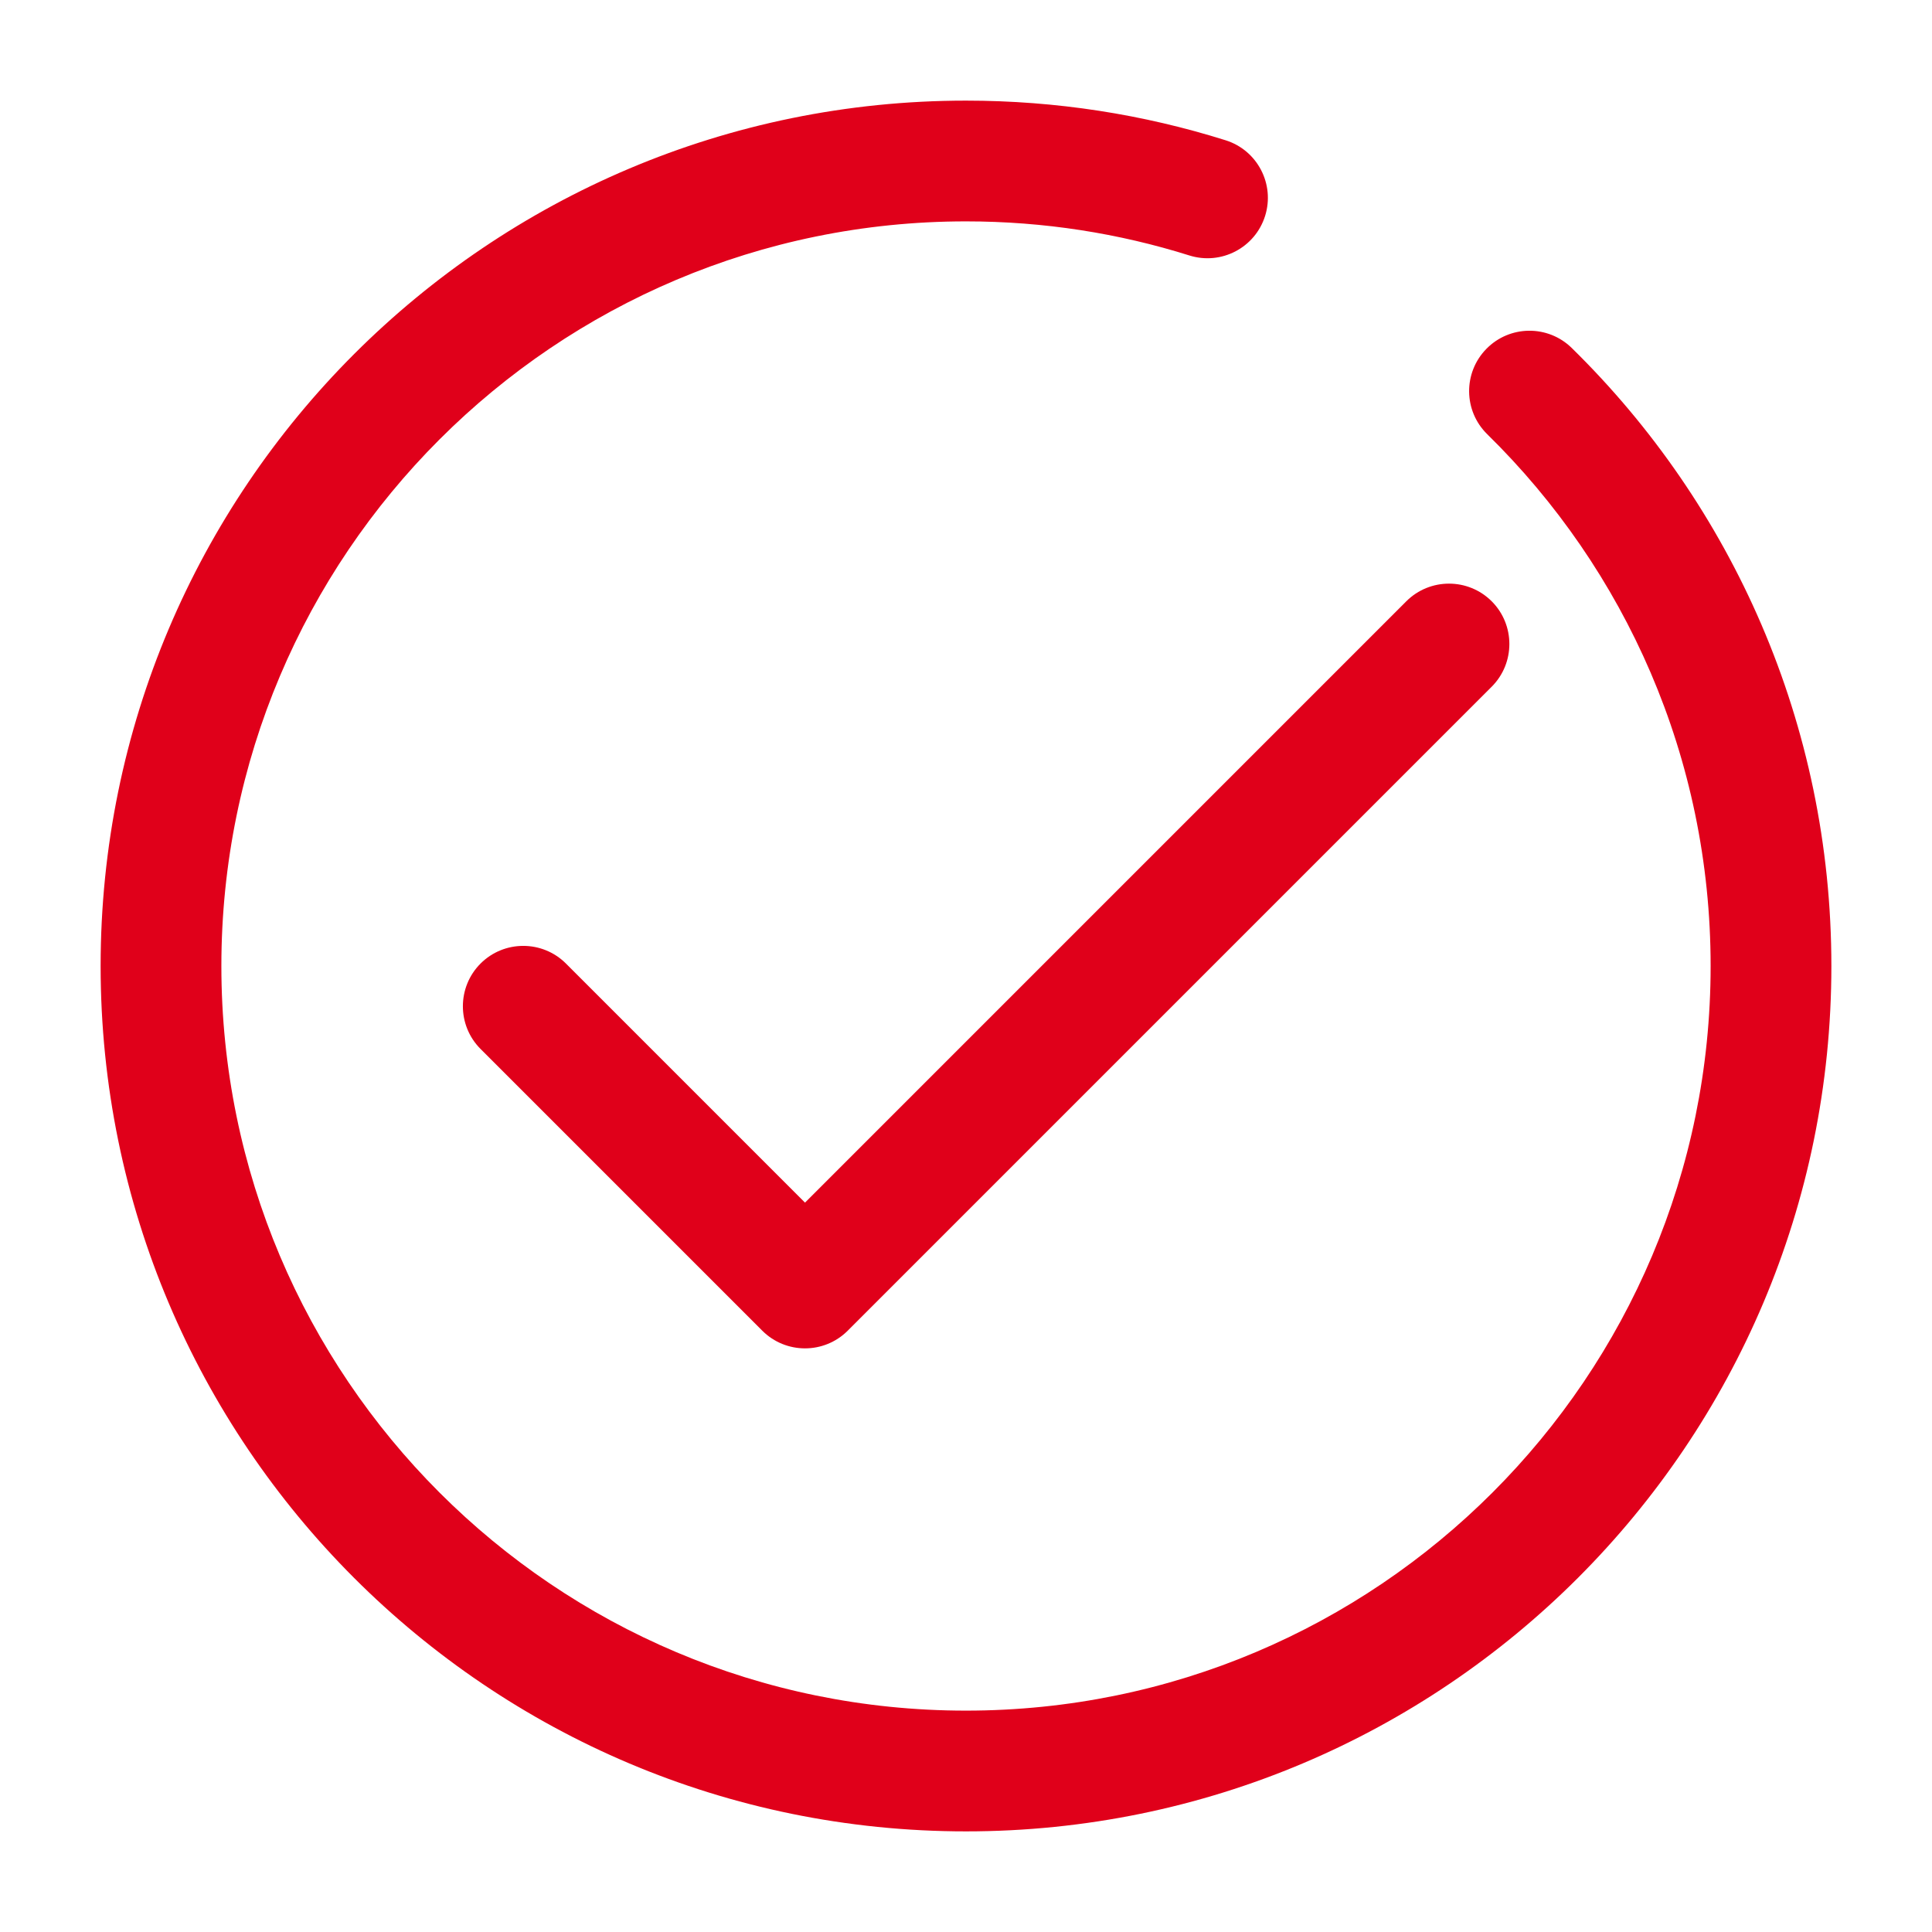 <svg fill="none" height="48" viewBox="0 0 48 48" width="48" xmlns="http://www.w3.org/2000/svg"><path clip-rule="evenodd" d="M24 5.5C25.936 5.5 27.8 5.797 29.55 6.347C30.341 6.595 31.183 6.155 31.431 5.365C31.679 4.575 31.24 3.733 30.45 3.485C28.412 2.844 26.245 2.5 24 2.5C12.126 2.5 2.5 12.126 2.5 24C2.5 35.874 12.126 45.5 24 45.5C35.874 45.5 45.5 35.874 45.5 24C45.5 17.986 43.029 12.546 39.05 8.646C38.459 8.066 37.509 8.075 36.929 8.667C36.349 9.259 36.358 10.208 36.95 10.788C40.377 14.148 42.5 18.825 42.5 24C42.5 34.217 34.217 42.5 24 42.5C13.783 42.5 5.5 34.217 5.5 24C5.5 13.783 13.783 5.5 24 5.5Z" fill="#E0001A" fill-rule="evenodd"></path><path clip-rule="evenodd" d="M37.061 14.939C37.646 15.525 37.646 16.475 37.061 17.061L21.061 33.061C20.475 33.646 19.525 33.646 18.939 33.061L11.939 26.061C11.354 25.475 11.354 24.525 11.939 23.939C12.525 23.354 13.475 23.354 14.061 23.939L20 29.879L34.939 14.939C35.525 14.354 36.475 14.354 37.061 14.939Z" fill="#E0001A" fill-rule="evenodd"></path></svg>